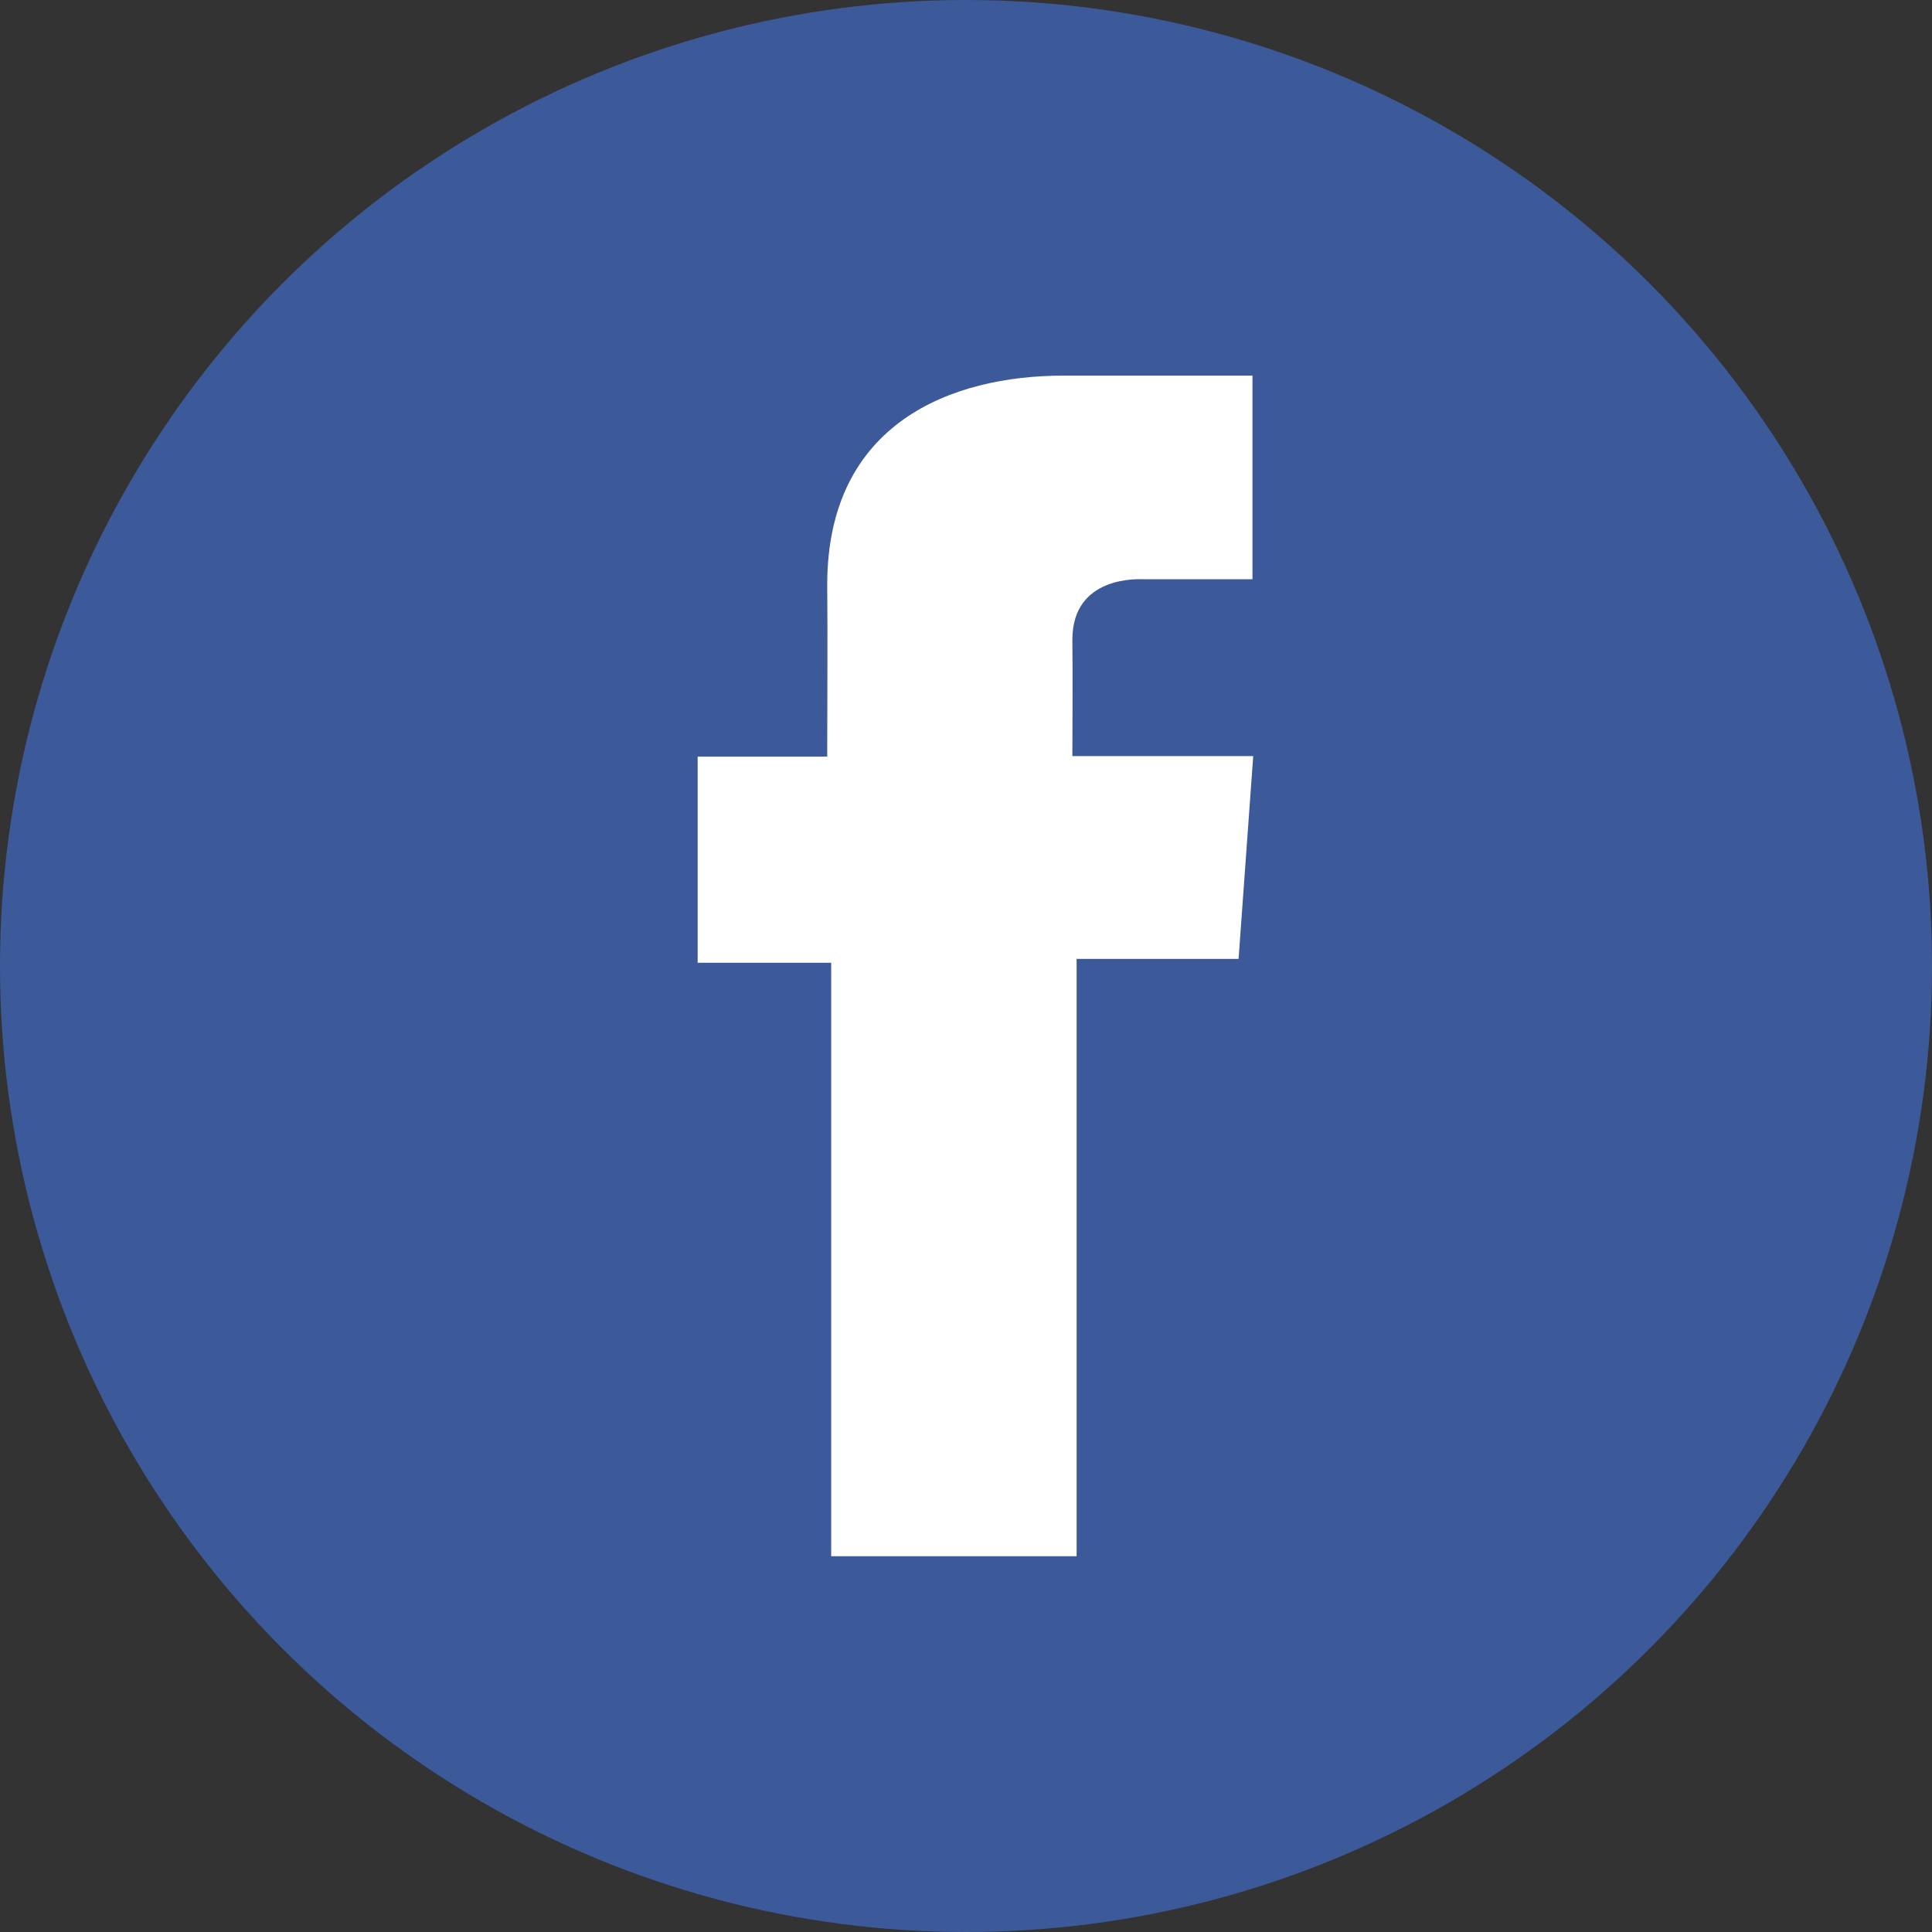 <svg xmlns="http://www.w3.org/2000/svg" width="36" height="36" viewBox="0 0 36 36"><rect x="0" y="0" width="36" height="36" fill="#333333" stroke="none"/><g transform="translate(-1276 -737)"><circle cx="18" cy="18" r="18" transform="translate(1276 737)" fill="#3c5a9a"/><path d="M335.237,92.677h-3.516c-2.086,0-4.407.878-4.407,3.9.01,1.054,0,2.063,0,3.2H324.9v3.841h2.488v11.058h4.573V103.546h3.018l.273-3.779h-3.37s.008-1.681,0-2.169c0-1.2,1.244-1.127,1.318-1.127.592,0,1.743,0,2.038,0V92.677Z" transform="translate(964.1 651.322)" fill="#fff"/></g></svg>